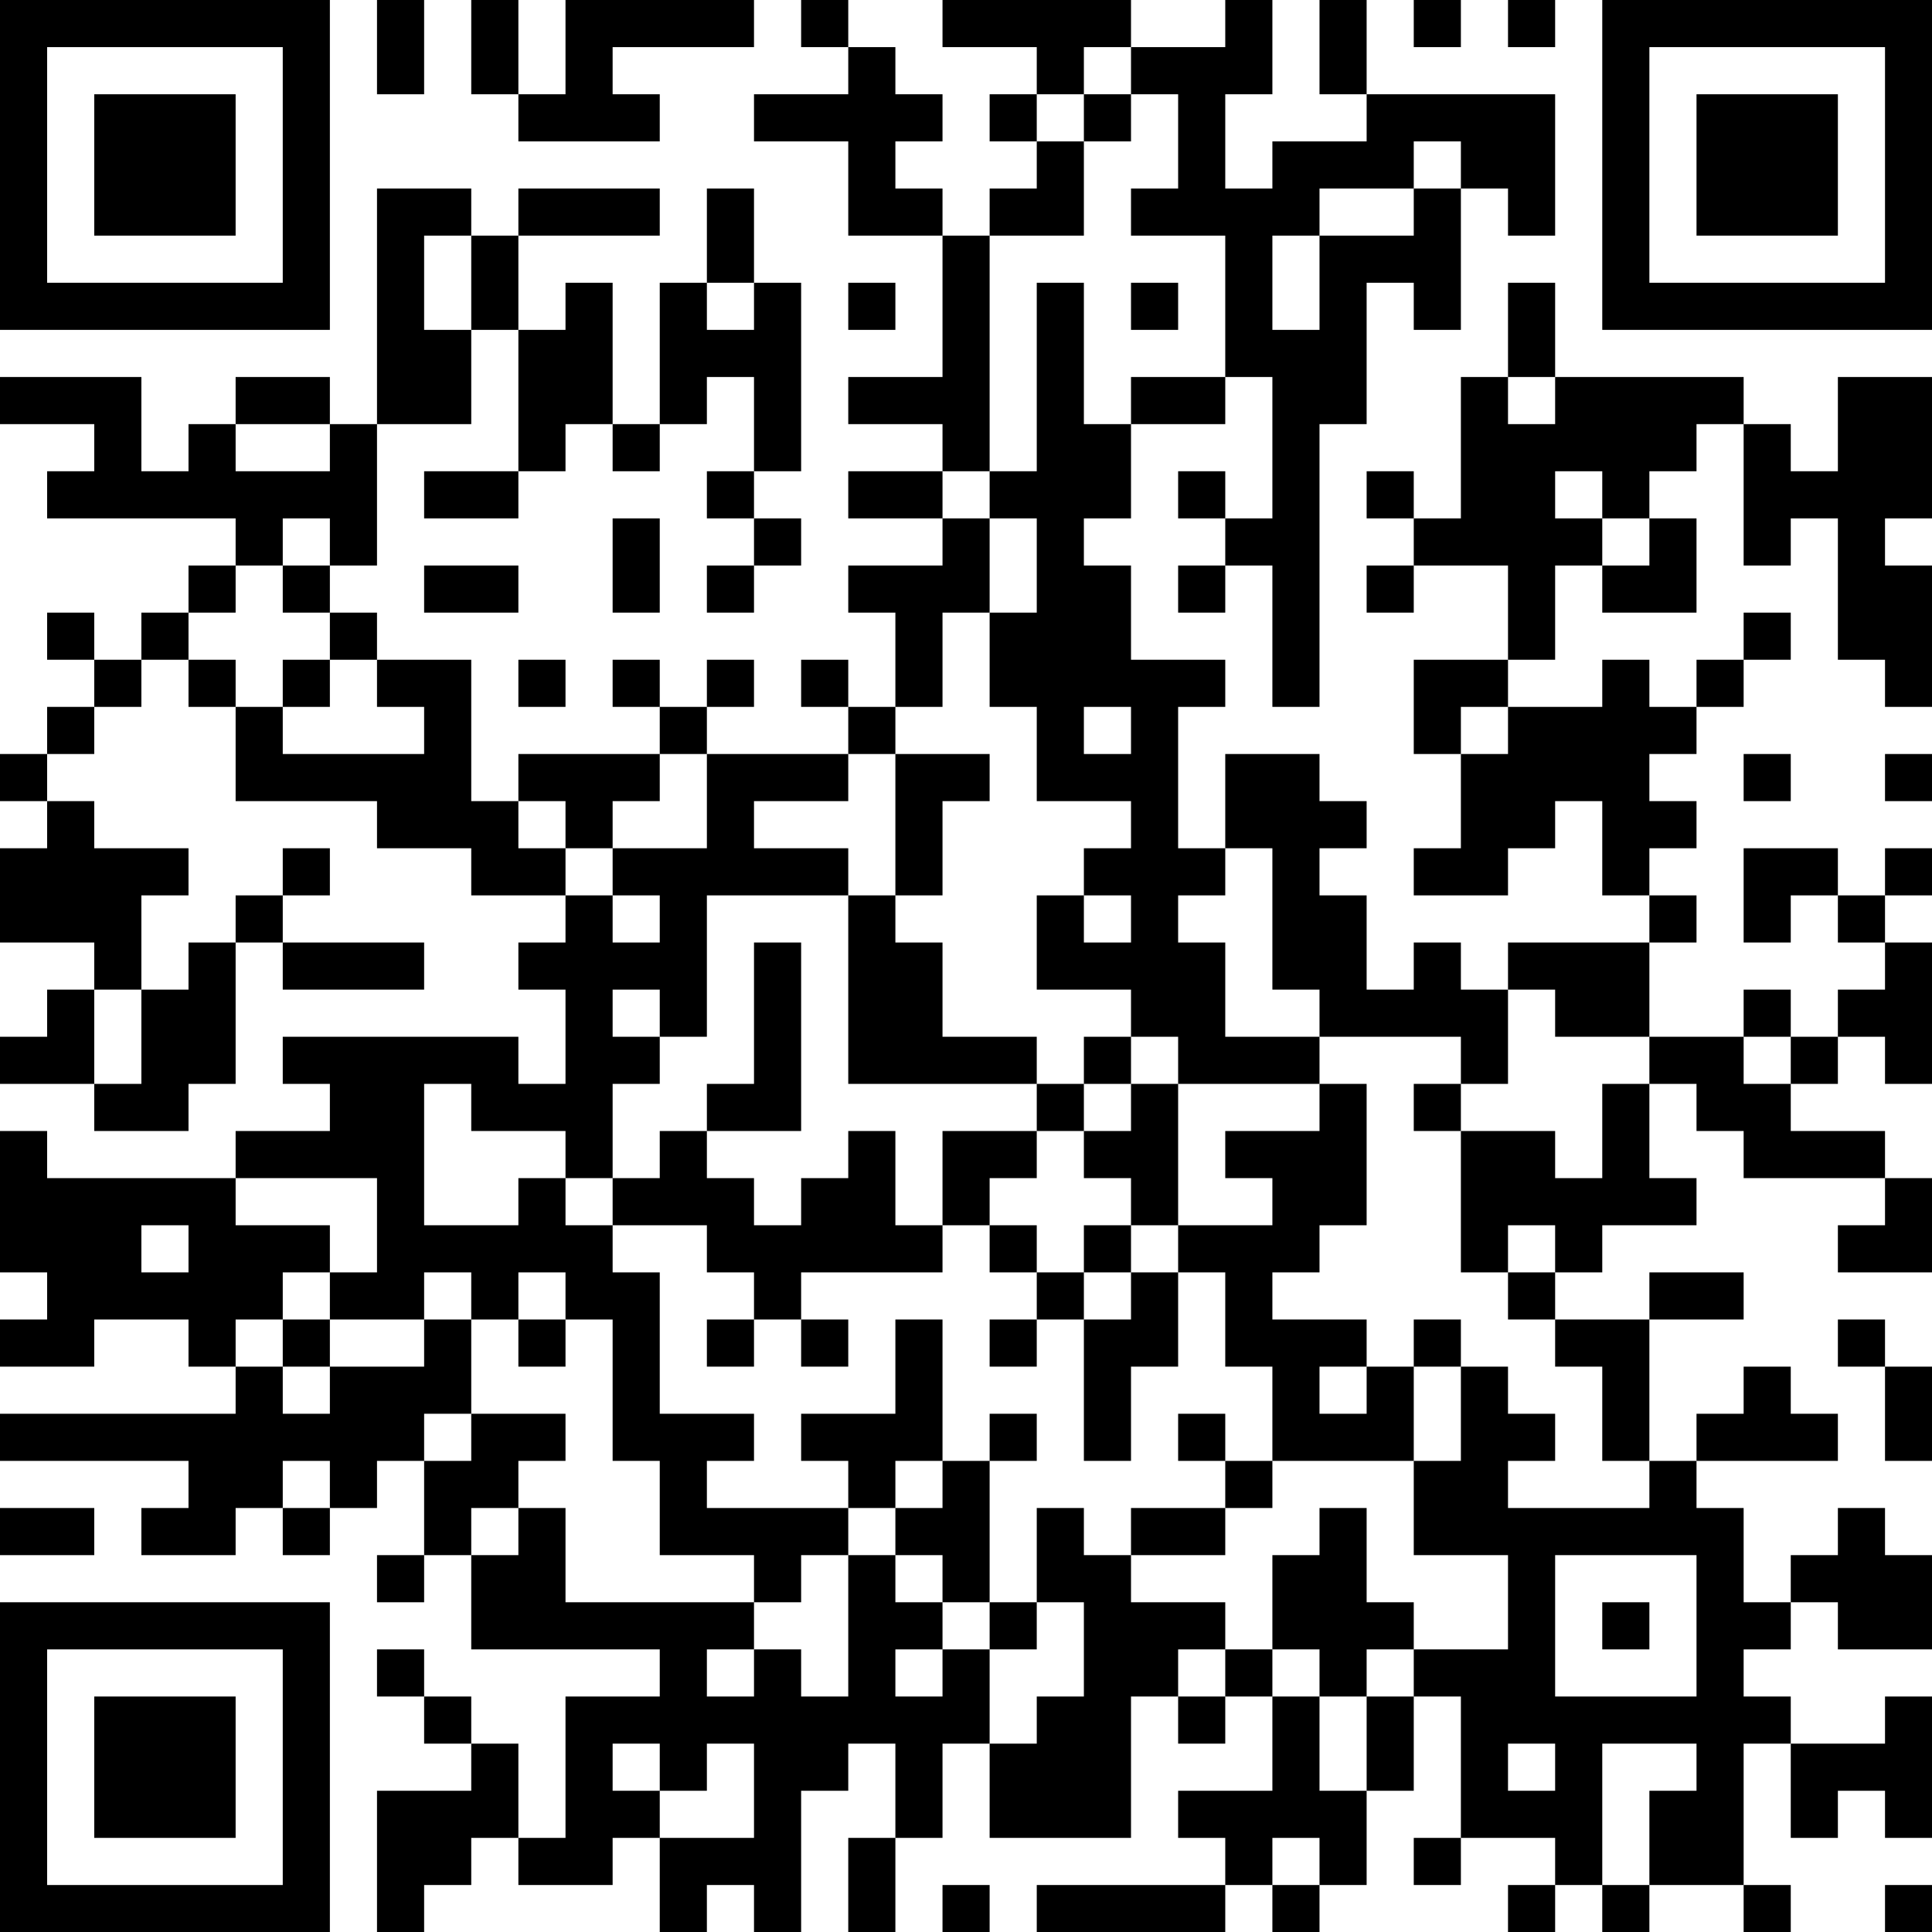 <?xml version="1.0" encoding="UTF-8"?>
<svg xmlns="http://www.w3.org/2000/svg" version="1.1" width="250" height="250" viewBox="0 0 250 250"><rect x="0" y="0" width="250" height="250" fill="#ffffff"/><g transform="scale(6.098)"><g transform="translate(0,0)"><path fill-rule="evenodd" d="M8 0L8 2L9 2L9 0ZM10 0L10 2L11 2L11 3L14 3L14 2L13 2L13 1L16 1L16 0L12 0L12 2L11 2L11 0ZM17 0L17 1L18 1L18 2L16 2L16 3L18 3L18 5L20 5L20 8L18 8L18 9L20 9L20 10L18 10L18 11L20 11L20 12L18 12L18 13L19 13L19 15L18 15L18 14L17 14L17 15L18 15L18 16L15 16L15 15L16 15L16 14L15 14L15 15L14 15L14 14L13 14L13 15L14 15L14 16L11 16L11 17L10 17L10 14L8 14L8 13L7 13L7 12L8 12L8 9L10 9L10 7L11 7L11 10L9 10L9 11L11 11L11 10L12 10L12 9L13 9L13 10L14 10L14 9L15 9L15 8L16 8L16 10L15 10L15 11L16 11L16 12L15 12L15 13L16 13L16 12L17 12L17 11L16 11L16 10L17 10L17 6L16 6L16 4L15 4L15 6L14 6L14 9L13 9L13 6L12 6L12 7L11 7L11 5L14 5L14 4L11 4L11 5L10 5L10 4L8 4L8 9L7 9L7 8L5 8L5 9L4 9L4 10L3 10L3 8L0 8L0 9L2 9L2 10L1 10L1 11L5 11L5 12L4 12L4 13L3 13L3 14L2 14L2 13L1 13L1 14L2 14L2 15L1 15L1 16L0 16L0 17L1 17L1 18L0 18L0 20L2 20L2 21L1 21L1 22L0 22L0 23L2 23L2 24L4 24L4 23L5 23L5 20L6 20L6 21L9 21L9 20L6 20L6 19L7 19L7 18L6 18L6 19L5 19L5 20L4 20L4 21L3 21L3 19L4 19L4 18L2 18L2 17L1 17L1 16L2 16L2 15L3 15L3 14L4 14L4 15L5 15L5 17L8 17L8 18L10 18L10 19L12 19L12 20L11 20L11 21L12 21L12 23L11 23L11 22L6 22L6 23L7 23L7 24L5 24L5 25L1 25L1 24L0 24L0 27L1 27L1 28L0 28L0 29L2 29L2 28L4 28L4 29L5 29L5 30L0 30L0 31L4 31L4 32L3 32L3 33L5 33L5 32L6 32L6 33L7 33L7 32L8 32L8 31L9 31L9 33L8 33L8 34L9 34L9 33L10 33L10 35L14 35L14 36L12 36L12 39L11 39L11 37L10 37L10 36L9 36L9 35L8 35L8 36L9 36L9 37L10 37L10 38L8 38L8 41L9 41L9 40L10 40L10 39L11 39L11 40L13 40L13 39L14 39L14 41L15 41L15 40L16 40L16 41L17 41L17 38L18 38L18 37L19 37L19 39L18 39L18 41L19 41L19 39L20 39L20 37L21 37L21 39L24 39L24 36L25 36L25 37L26 37L26 36L27 36L27 38L25 38L25 39L26 39L26 40L22 40L22 41L26 41L26 40L27 40L27 41L28 41L28 40L29 40L29 38L30 38L30 36L31 36L31 39L30 39L30 40L31 40L31 39L33 39L33 40L32 40L32 41L33 41L33 40L34 40L34 41L35 41L35 40L37 40L37 41L38 41L38 40L37 40L37 37L38 37L38 39L39 39L39 38L40 38L40 39L41 39L41 36L40 36L40 37L38 37L38 36L37 36L37 35L38 35L38 34L39 34L39 35L41 35L41 33L40 33L40 32L39 32L39 33L38 33L38 34L37 34L37 32L36 32L36 31L39 31L39 30L38 30L38 29L37 29L37 30L36 30L36 31L35 31L35 28L37 28L37 27L35 27L35 28L33 28L33 27L34 27L34 26L36 26L36 25L35 25L35 23L36 23L36 24L37 24L37 25L40 25L40 26L39 26L39 27L41 27L41 25L40 25L40 24L38 24L38 23L39 23L39 22L40 22L40 23L41 23L41 20L40 20L40 19L41 19L41 18L40 18L40 19L39 19L39 18L37 18L37 20L38 20L38 19L39 19L39 20L40 20L40 21L39 21L39 22L38 22L38 21L37 21L37 22L35 22L35 20L36 20L36 19L35 19L35 18L36 18L36 17L35 17L35 16L36 16L36 15L37 15L37 14L38 14L38 13L37 13L37 14L36 14L36 15L35 15L35 14L34 14L34 15L32 15L32 14L33 14L33 12L34 12L34 13L36 13L36 11L35 11L35 10L36 10L36 9L37 9L37 12L38 12L38 11L39 11L39 14L40 14L40 15L41 15L41 12L40 12L40 11L41 11L41 8L39 8L39 10L38 10L38 9L37 9L37 8L33 8L33 6L32 6L32 8L31 8L31 11L30 11L30 10L29 10L29 11L30 11L30 12L29 12L29 13L30 13L30 12L32 12L32 14L30 14L30 16L31 16L31 18L30 18L30 19L32 19L32 18L33 18L33 17L34 17L34 19L35 19L35 20L32 20L32 21L31 21L31 20L30 20L30 21L29 21L29 19L28 19L28 18L29 18L29 17L28 17L28 16L26 16L26 18L25 18L25 15L26 15L26 14L24 14L24 12L23 12L23 11L24 11L24 9L26 9L26 8L27 8L27 11L26 11L26 10L25 10L25 11L26 11L26 12L25 12L25 13L26 13L26 12L27 12L27 15L28 15L28 9L29 9L29 6L30 6L30 7L31 7L31 4L32 4L32 5L33 5L33 2L29 2L29 0L28 0L28 2L29 2L29 3L27 3L27 4L26 4L26 2L27 2L27 0L26 0L26 1L24 1L24 0L20 0L20 1L22 1L22 2L21 2L21 3L22 3L22 4L21 4L21 5L20 5L20 4L19 4L19 3L20 3L20 2L19 2L19 1L18 1L18 0ZM30 0L30 1L31 1L31 0ZM32 0L32 1L33 1L33 0ZM23 1L23 2L22 2L22 3L23 3L23 5L21 5L21 10L20 10L20 11L21 11L21 13L20 13L20 15L19 15L19 16L18 16L18 17L16 17L16 18L18 18L18 19L15 19L15 22L14 22L14 21L13 21L13 22L14 22L14 23L13 23L13 25L12 25L12 24L10 24L10 23L9 23L9 26L11 26L11 25L12 25L12 26L13 26L13 27L14 27L14 30L16 30L16 31L15 31L15 32L18 32L18 33L17 33L17 34L16 34L16 33L14 33L14 31L13 31L13 28L12 28L12 27L11 27L11 28L10 28L10 27L9 27L9 28L7 28L7 27L8 27L8 25L5 25L5 26L7 26L7 27L6 27L6 28L5 28L5 29L6 29L6 30L7 30L7 29L9 29L9 28L10 28L10 30L9 30L9 31L10 31L10 30L12 30L12 31L11 31L11 32L10 32L10 33L11 33L11 32L12 32L12 34L16 34L16 35L15 35L15 36L16 36L16 35L17 35L17 36L18 36L18 33L19 33L19 34L20 34L20 35L19 35L19 36L20 36L20 35L21 35L21 37L22 37L22 36L23 36L23 34L22 34L22 32L23 32L23 33L24 33L24 34L26 34L26 35L25 35L25 36L26 36L26 35L27 35L27 36L28 36L28 38L29 38L29 36L30 36L30 35L32 35L32 33L30 33L30 31L31 31L31 29L32 29L32 30L33 30L33 31L32 31L32 32L35 32L35 31L34 31L34 29L33 29L33 28L32 28L32 27L33 27L33 26L32 26L32 27L31 27L31 24L33 24L33 25L34 25L34 23L35 23L35 22L33 22L33 21L32 21L32 23L31 23L31 22L28 22L28 21L27 21L27 18L26 18L26 19L25 19L25 20L26 20L26 22L28 22L28 23L25 23L25 22L24 22L24 21L22 21L22 19L23 19L23 20L24 20L24 19L23 19L23 18L24 18L24 17L22 17L22 15L21 15L21 13L22 13L22 11L21 11L21 10L22 10L22 6L23 6L23 9L24 9L24 8L26 8L26 5L24 5L24 4L25 4L25 2L24 2L24 1ZM23 2L23 3L24 3L24 2ZM30 3L30 4L28 4L28 5L27 5L27 7L28 7L28 5L30 5L30 4L31 4L31 3ZM9 5L9 7L10 7L10 5ZM15 6L15 7L16 7L16 6ZM18 6L18 7L19 7L19 6ZM24 6L24 7L25 7L25 6ZM32 8L32 9L33 9L33 8ZM5 9L5 10L7 10L7 9ZM33 10L33 11L34 11L34 12L35 12L35 11L34 11L34 10ZM6 11L6 12L5 12L5 13L4 13L4 14L5 14L5 15L6 15L6 16L9 16L9 15L8 15L8 14L7 14L7 13L6 13L6 12L7 12L7 11ZM13 11L13 13L14 13L14 11ZM9 12L9 13L11 13L11 12ZM6 14L6 15L7 15L7 14ZM11 14L11 15L12 15L12 14ZM23 15L23 16L24 16L24 15ZM31 15L31 16L32 16L32 15ZM14 16L14 17L13 17L13 18L12 18L12 17L11 17L11 18L12 18L12 19L13 19L13 20L14 20L14 19L13 19L13 18L15 18L15 16ZM19 16L19 19L18 19L18 23L22 23L22 24L20 24L20 26L19 26L19 24L18 24L18 25L17 25L17 26L16 26L16 25L15 25L15 24L17 24L17 20L16 20L16 23L15 23L15 24L14 24L14 25L13 25L13 26L15 26L15 27L16 27L16 28L15 28L15 29L16 29L16 28L17 28L17 29L18 29L18 28L17 28L17 27L20 27L20 26L21 26L21 27L22 27L22 28L21 28L21 29L22 29L22 28L23 28L23 31L24 31L24 29L25 29L25 27L26 27L26 29L27 29L27 31L26 31L26 30L25 30L25 31L26 31L26 32L24 32L24 33L26 33L26 32L27 32L27 31L30 31L30 29L31 29L31 28L30 28L30 29L29 29L29 28L27 28L27 27L28 27L28 26L29 26L29 23L28 23L28 24L26 24L26 25L27 25L27 26L25 26L25 23L24 23L24 22L23 22L23 23L22 23L22 22L20 22L20 20L19 20L19 19L20 19L20 17L21 17L21 16ZM37 16L37 17L38 17L38 16ZM40 16L40 17L41 17L41 16ZM2 21L2 23L3 23L3 21ZM37 22L37 23L38 23L38 22ZM23 23L23 24L22 24L22 25L21 25L21 26L22 26L22 27L23 27L23 28L24 28L24 27L25 27L25 26L24 26L24 25L23 25L23 24L24 24L24 23ZM30 23L30 24L31 24L31 23ZM3 26L3 27L4 27L4 26ZM23 26L23 27L24 27L24 26ZM6 28L6 29L7 29L7 28ZM11 28L11 29L12 29L12 28ZM19 28L19 30L17 30L17 31L18 31L18 32L19 32L19 33L20 33L20 34L21 34L21 35L22 35L22 34L21 34L21 31L22 31L22 30L21 30L21 31L20 31L20 28ZM39 28L39 29L40 29L40 31L41 31L41 29L40 29L40 28ZM28 29L28 30L29 30L29 29ZM6 31L6 32L7 32L7 31ZM19 31L19 32L20 32L20 31ZM0 32L0 33L2 33L2 32ZM28 32L28 33L27 33L27 35L28 35L28 36L29 36L29 35L30 35L30 34L29 34L29 32ZM33 33L33 36L36 36L36 33ZM34 34L34 35L35 35L35 34ZM13 37L13 38L14 38L14 39L16 39L16 37L15 37L15 38L14 38L14 37ZM32 37L32 38L33 38L33 37ZM34 37L34 40L35 40L35 38L36 38L36 37ZM27 39L27 40L28 40L28 39ZM20 40L20 41L21 41L21 40ZM40 40L40 41L41 41L41 40ZM0 0L0 7L7 7L7 0ZM1 1L1 6L6 6L6 1ZM2 2L2 5L5 5L5 2ZM34 0L34 7L41 7L41 0ZM35 1L35 6L40 6L40 1ZM36 2L36 5L39 5L39 2ZM0 34L0 41L7 41L7 34ZM1 35L1 40L6 40L6 35ZM2 36L2 39L5 39L5 36Z" fill="#000000"/></g></g></svg>

